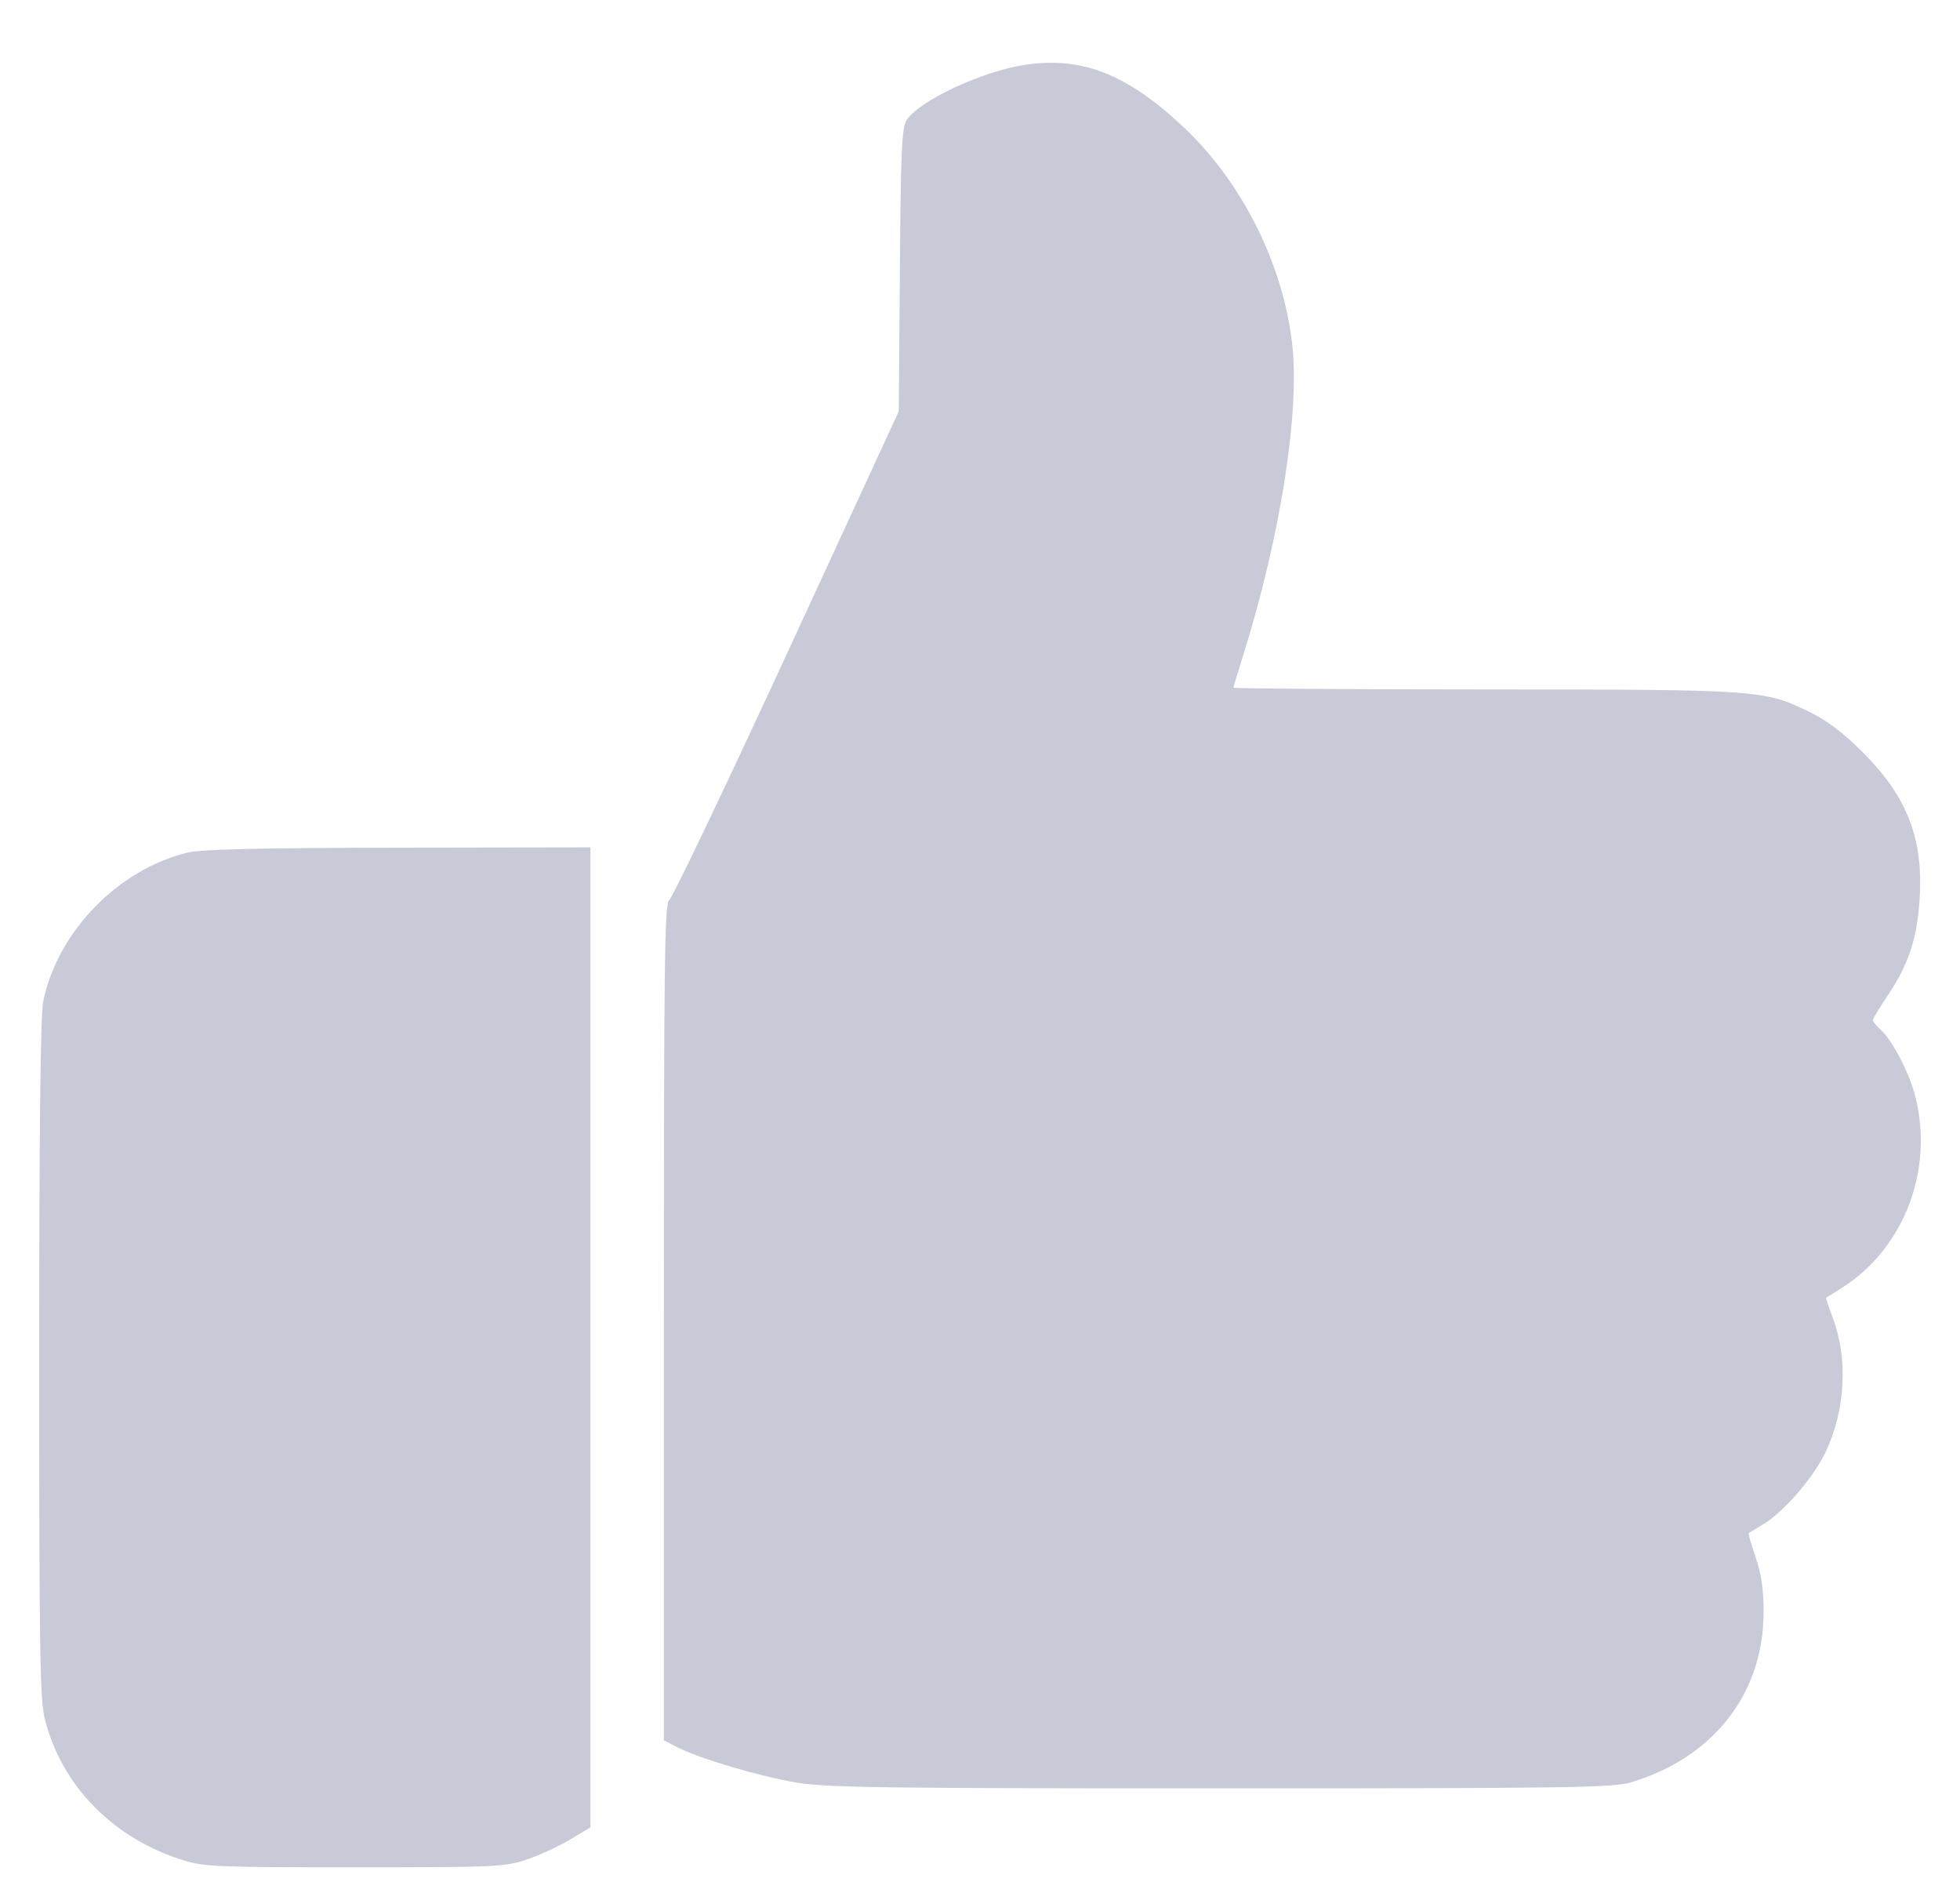 <svg width="25" height="24" viewBox="0 0 25 24" fill="none" xmlns="http://www.w3.org/2000/svg">
<g clip-path="url(#clip0_2_21919)">
<path fill-rule="evenodd" clip-rule="evenodd" d="M13.071 0.827C12.524 0.91 11.724 1.284 11.562 1.534C11.503 1.625 11.489 1.939 11.478 3.444L11.464 5.245L10.035 8.341C9.249 10.044 8.575 11.454 8.537 11.476C8.477 11.509 8.468 12.203 8.468 16.854V22.194L8.644 22.284C8.929 22.428 9.677 22.65 10.152 22.731C10.538 22.796 11.221 22.806 15.569 22.806C20.008 22.806 20.572 22.797 20.799 22.73C21.855 22.417 22.495 21.596 22.495 20.556C22.495 20.269 22.467 20.074 22.393 19.859C22.337 19.695 22.297 19.556 22.305 19.551C22.313 19.545 22.397 19.494 22.492 19.437C22.753 19.28 23.138 18.834 23.287 18.515C23.541 17.975 23.574 17.321 23.374 16.797C23.324 16.663 23.287 16.552 23.293 16.549C23.299 16.547 23.394 16.486 23.505 16.416C24.292 15.911 24.671 14.908 24.427 13.971C24.348 13.67 24.136 13.265 23.985 13.128C23.932 13.081 23.889 13.027 23.889 13.008C23.889 12.99 23.979 12.84 24.09 12.676C24.346 12.293 24.454 11.961 24.485 11.463C24.534 10.691 24.325 10.155 23.752 9.586C23.508 9.342 23.299 9.185 23.082 9.08C22.495 8.795 22.456 8.793 18.933 8.792C17.173 8.791 15.733 8.781 15.733 8.77C15.733 8.758 15.785 8.584 15.849 8.383C16.332 6.848 16.584 5.247 16.48 4.37C16.358 3.341 15.827 2.297 15.068 1.594C14.357 0.936 13.791 0.719 13.071 0.827ZM2.391 10.873C1.506 11.088 0.737 11.879 0.552 12.766C0.516 12.937 0.5 14.36 0.5 17.329C0.5 21.114 0.509 21.679 0.574 21.932C0.794 22.785 1.455 23.453 2.351 23.727C2.605 23.805 2.82 23.813 4.531 23.813C6.348 23.812 6.442 23.808 6.725 23.711C6.888 23.656 7.135 23.541 7.276 23.456L7.531 23.302V17.054V10.806L5.082 10.81C3.295 10.813 2.567 10.83 2.391 10.873Z" fill="#C8CAD8"/>
</g>
<defs>
<clipPath id="clip0_2_21919">
<rect width="24" height="24" fill="white" transform="translate(0.5)"/>
</clipPath>
</defs>
</svg>